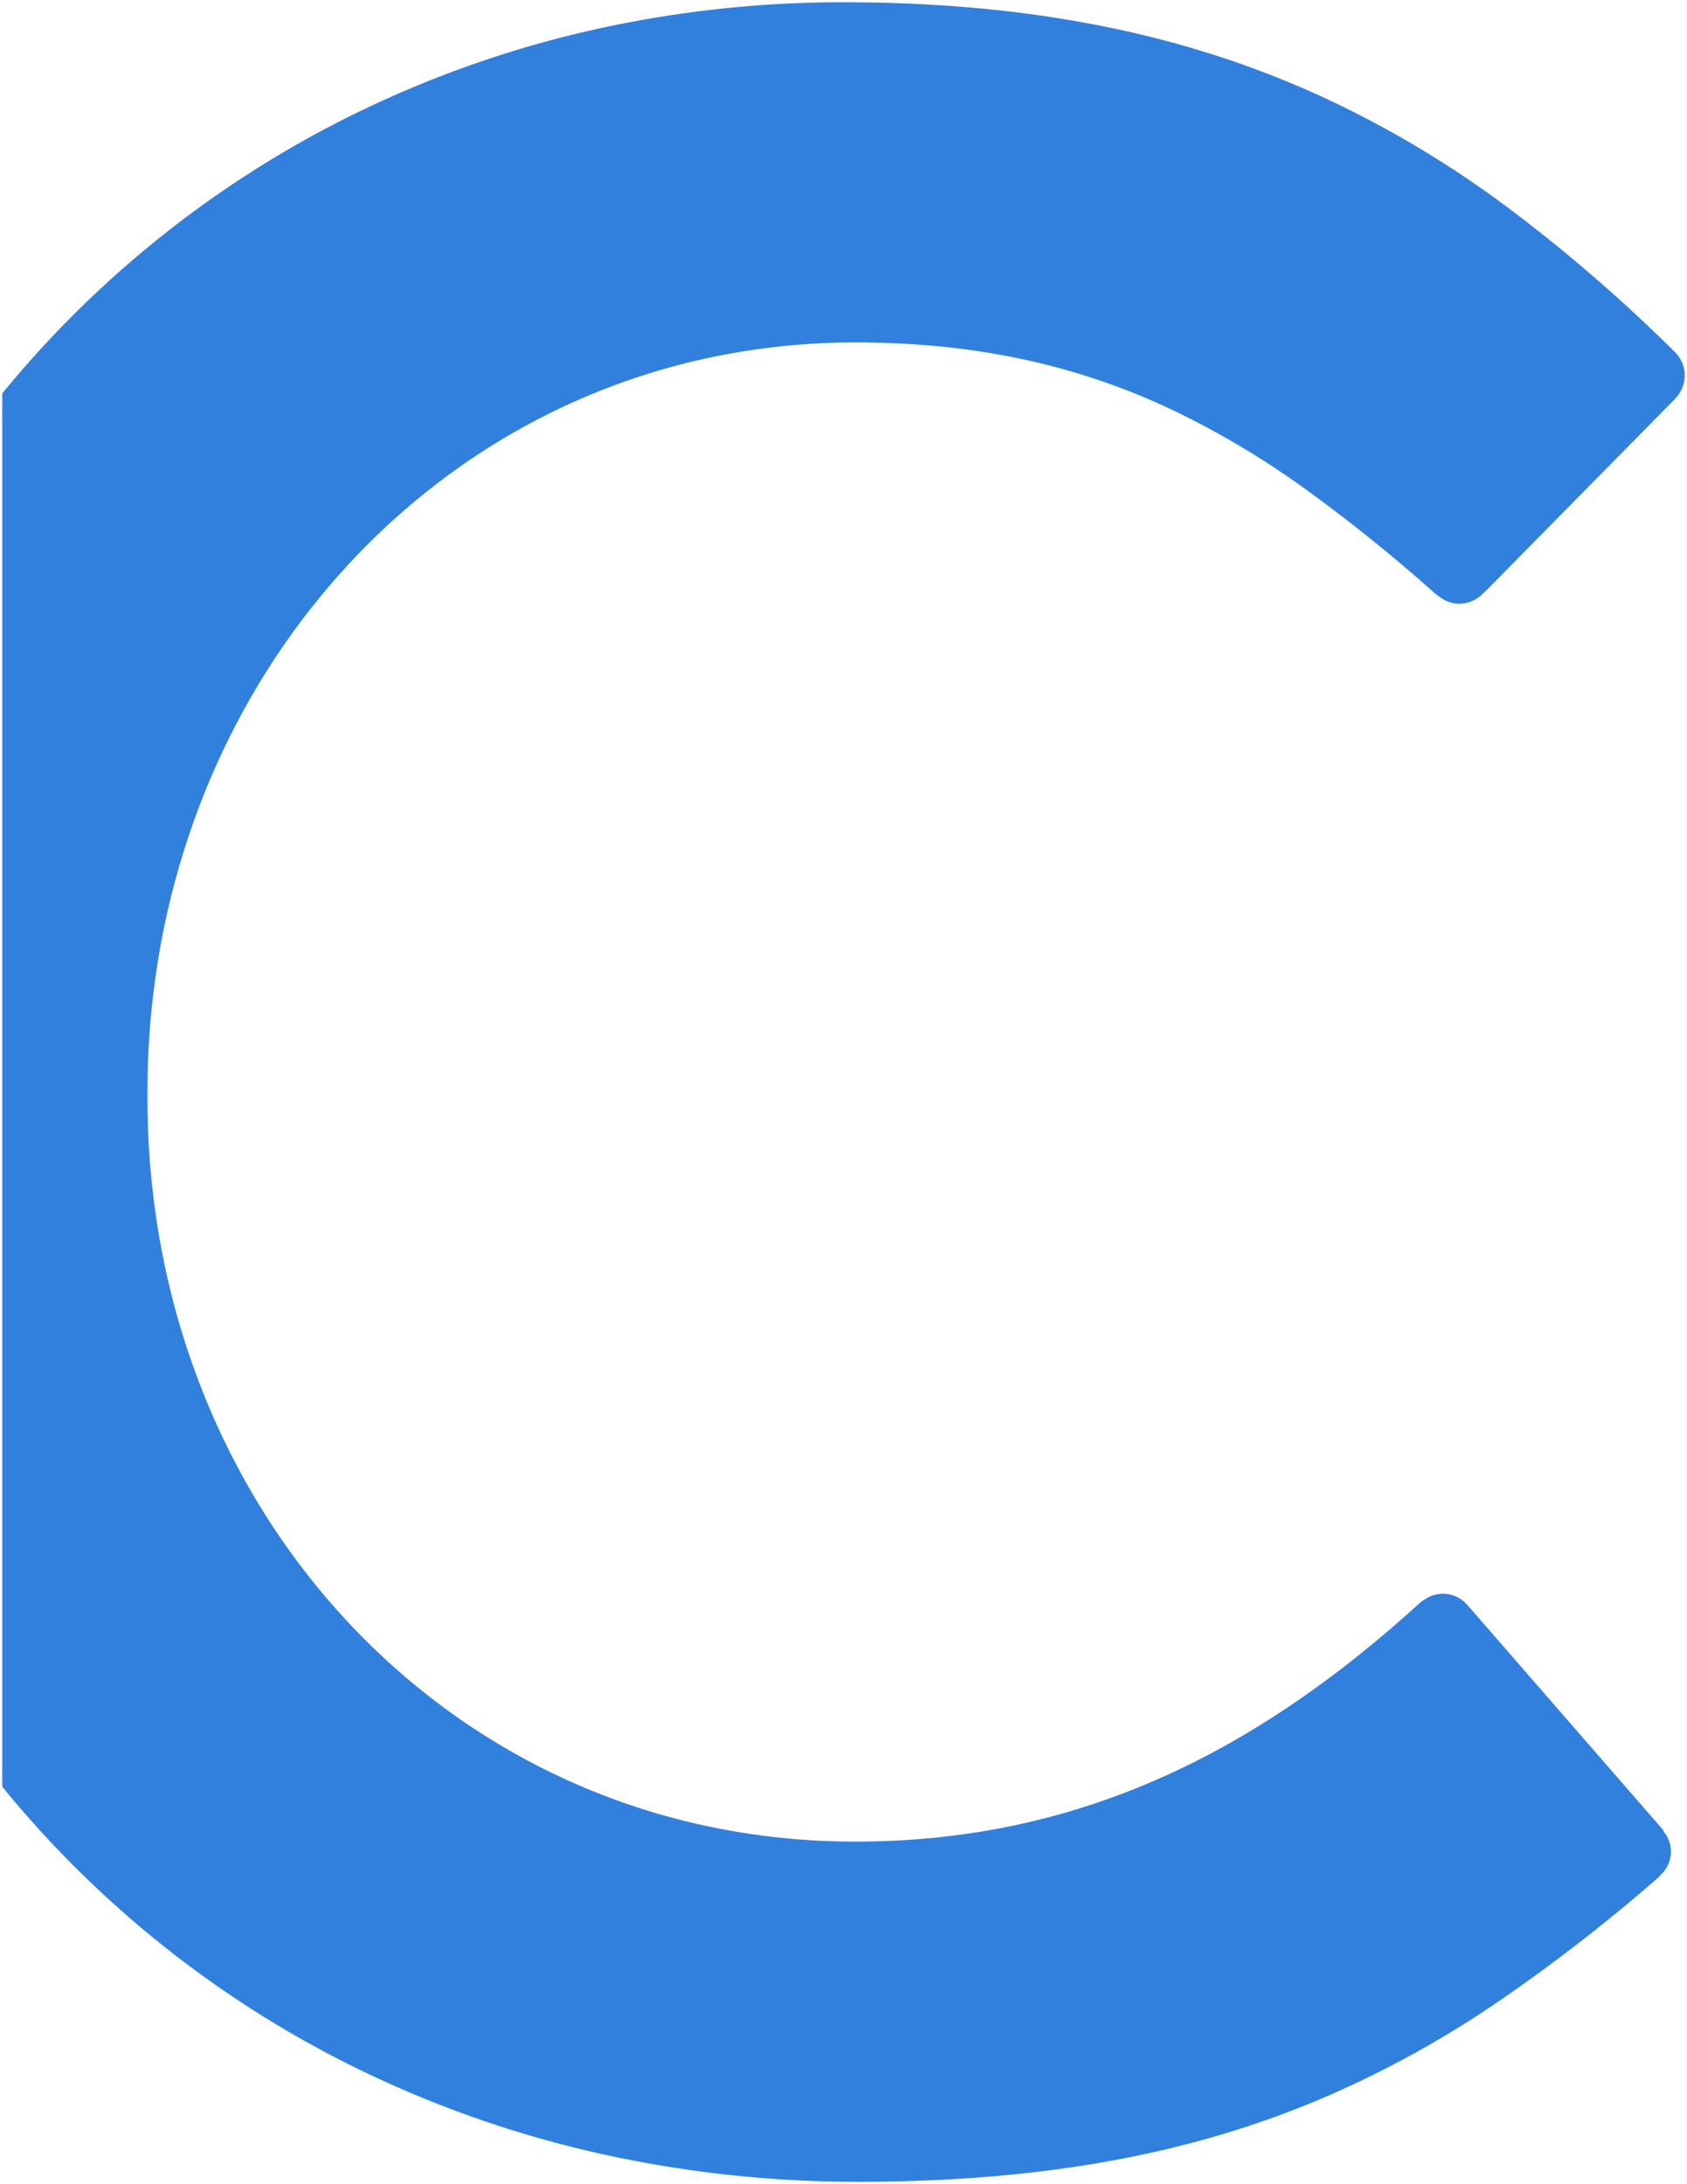 <svg xmlns="http://www.w3.org/2000/svg" width="372.926" height="482.728" viewBox="0 0 372.926 482.728">
  <path id="Differenzmenge_16" data-name="Differenzmenge 16" d="M17552.756,3483.727a261.6,261.6,0,0,1-56.824-6.155,243.048,243.048,0,0,1-51.174-17.535,233.948,233.948,0,0,1-81.26-63.635V3088.452a233.749,233.749,0,0,1,80.621-63.111,239.292,239.292,0,0,1,50.162-17.291,251.609,251.609,0,0,1,55.127-6.052c10.506,0,20.729.461,30.389,1.37a263.624,263.624,0,0,1,27.475,4.016,227.348,227.348,0,0,1,24.955,6.523,213.043,213.043,0,0,1,22.838,8.891,228.772,228.772,0,0,1,40.91,24.327,352.091,352.091,0,0,1,37.207,32.125l.119.076.121.107.031.12a7.114,7.114,0,0,1,1.971,4.927,7.354,7.354,0,0,1-2.047,5.052h.045l-.076.076-.119.116-42.027,42.641-.07-.045a7.26,7.26,0,0,1-5.547,2.613,7.168,7.168,0,0,1-4.674-1.776l-.031.027-.418-.329-.076-.044a364.591,364.591,0,0,0-28.387-22.9,191.878,191.878,0,0,0-29.275-17.541,150.328,150.328,0,0,0-32.523-11.228,163.128,163.128,0,0,0-18.215-2.947,191.5,191.5,0,0,0-19.912-1.009,154.942,154.942,0,0,0-32.314,3.38,149.972,149.972,0,0,0-56.367,25.005,156.036,156.036,0,0,0-22.984,20.269,162.493,162.493,0,0,0-18.807,24.542,168.641,168.641,0,0,0-14.094,28.137,174.52,174.52,0,0,0-8.846,31.054,181.312,181.312,0,0,0-3.066,33.292v1.331a180.329,180.329,0,0,0,3.066,33.227,172.247,172.247,0,0,0,8.846,30.9,165.924,165.924,0,0,0,14.094,27.921,160.02,160.02,0,0,0,18.807,24.3,154.779,154.779,0,0,0,22.984,20.025,150.663,150.663,0,0,0,56.367,24.644,157.459,157.459,0,0,0,32.314,3.323,176.978,176.978,0,0,0,18.1-.917,164.93,164.93,0,0,0,17.217-2.7,161.194,161.194,0,0,0,16.424-4.408,165.554,165.554,0,0,0,15.719-6.037c19.52-8.655,38.348-21.377,57.559-38.894a1.612,1.612,0,0,1,.641-.392,7.02,7.02,0,0,1,9.529.957h.031l43.473,49.958-.076.12a6.993,6.993,0,0,1-.832,9.9l-.049.151a381.5,381.5,0,0,1-36.045,27.927,227.7,227.7,0,0,1-38.9,21.254,211.87,211.87,0,0,1-21.748,7.795,231.081,231.081,0,0,1-23.939,5.731c-8.457,1.562-17.414,2.752-26.621,3.535C17573.131,3483.32,17563.105,3483.727,17552.756,3483.727Z" transform="translate(-17362.998 -3001.499)" fill="#3180de" stroke="rgba(0,0,0,0)" stroke-miterlimit="10" stroke-width="1" style="mix-blend-mode: multiply;isolation: isolate"/>
</svg>
